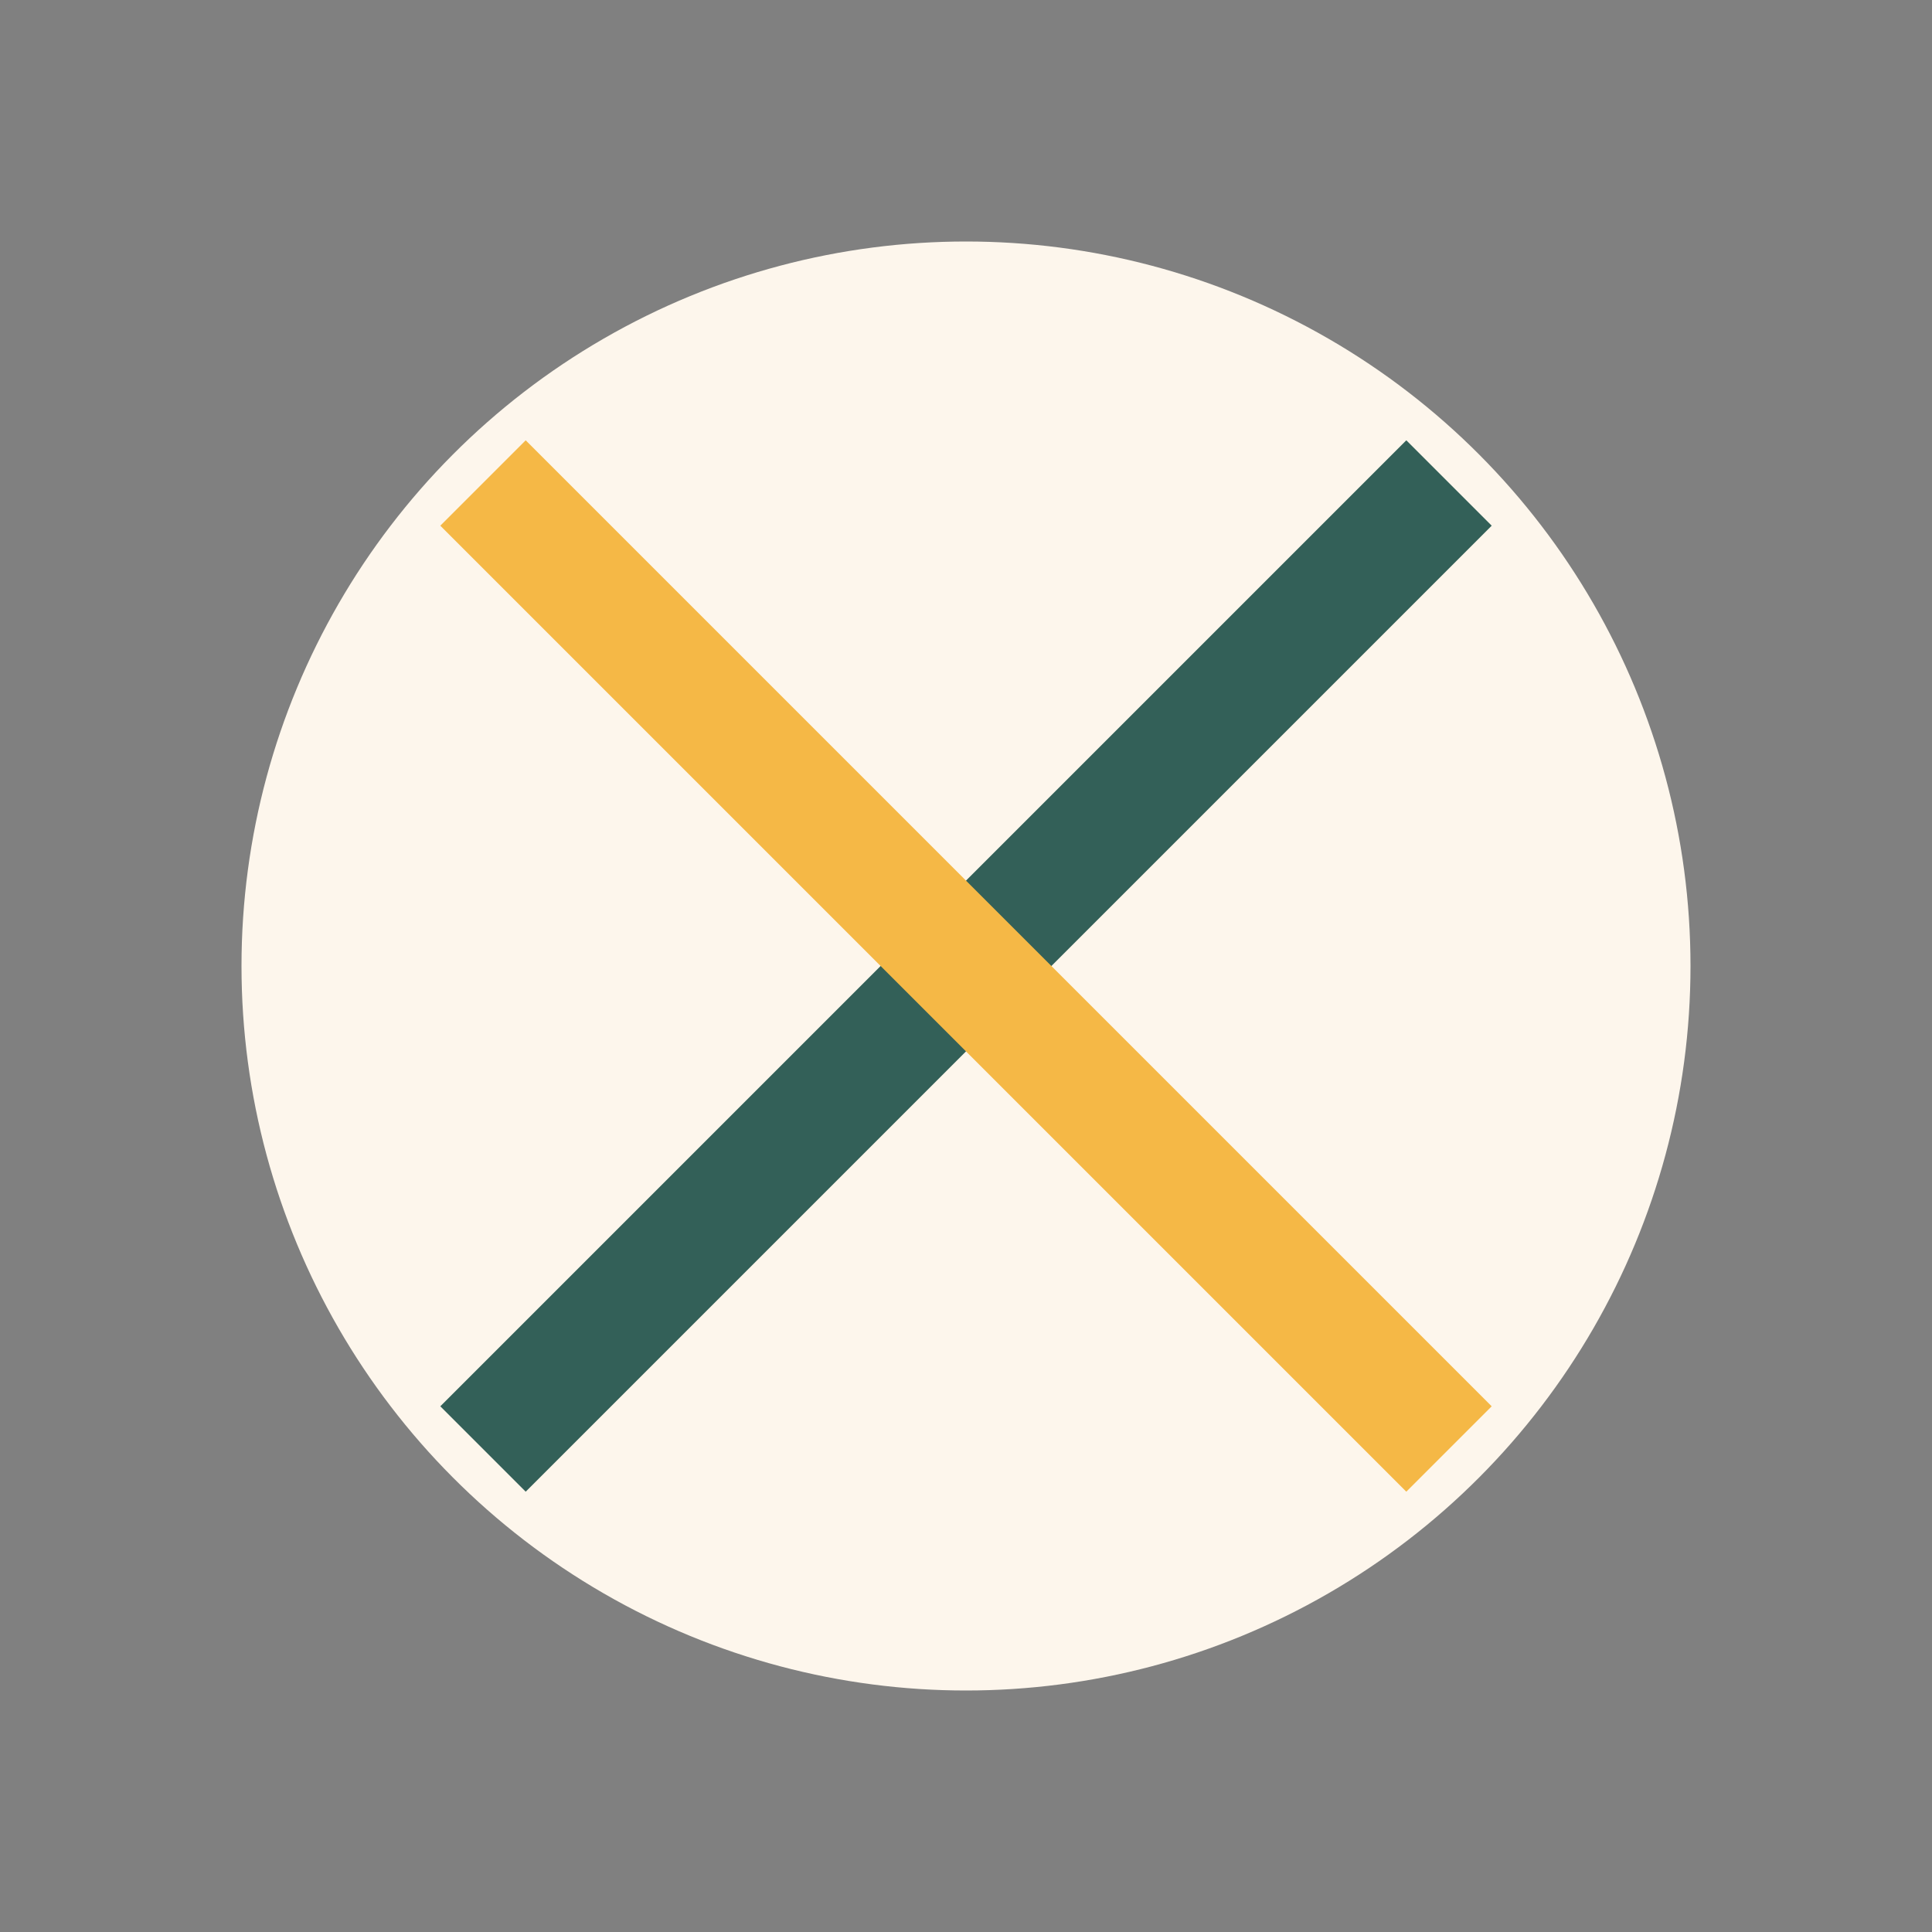 <?xml version="1.0" encoding="UTF-8"?>
<svg xmlns="http://www.w3.org/2000/svg" viewBox="0 0 32 32" width="32" height="32"><rect x="0" y="0" width="32" height="32" fill="#808080" stroke="none"/><circle cx="16" cy="16" r="12" fill="#FDF6EC"/><path d="M8 24L24 8" stroke="#336058" stroke-width="2"/><path d="M24 24L8 8" stroke="#F5B846" stroke-width="2"/></svg>
